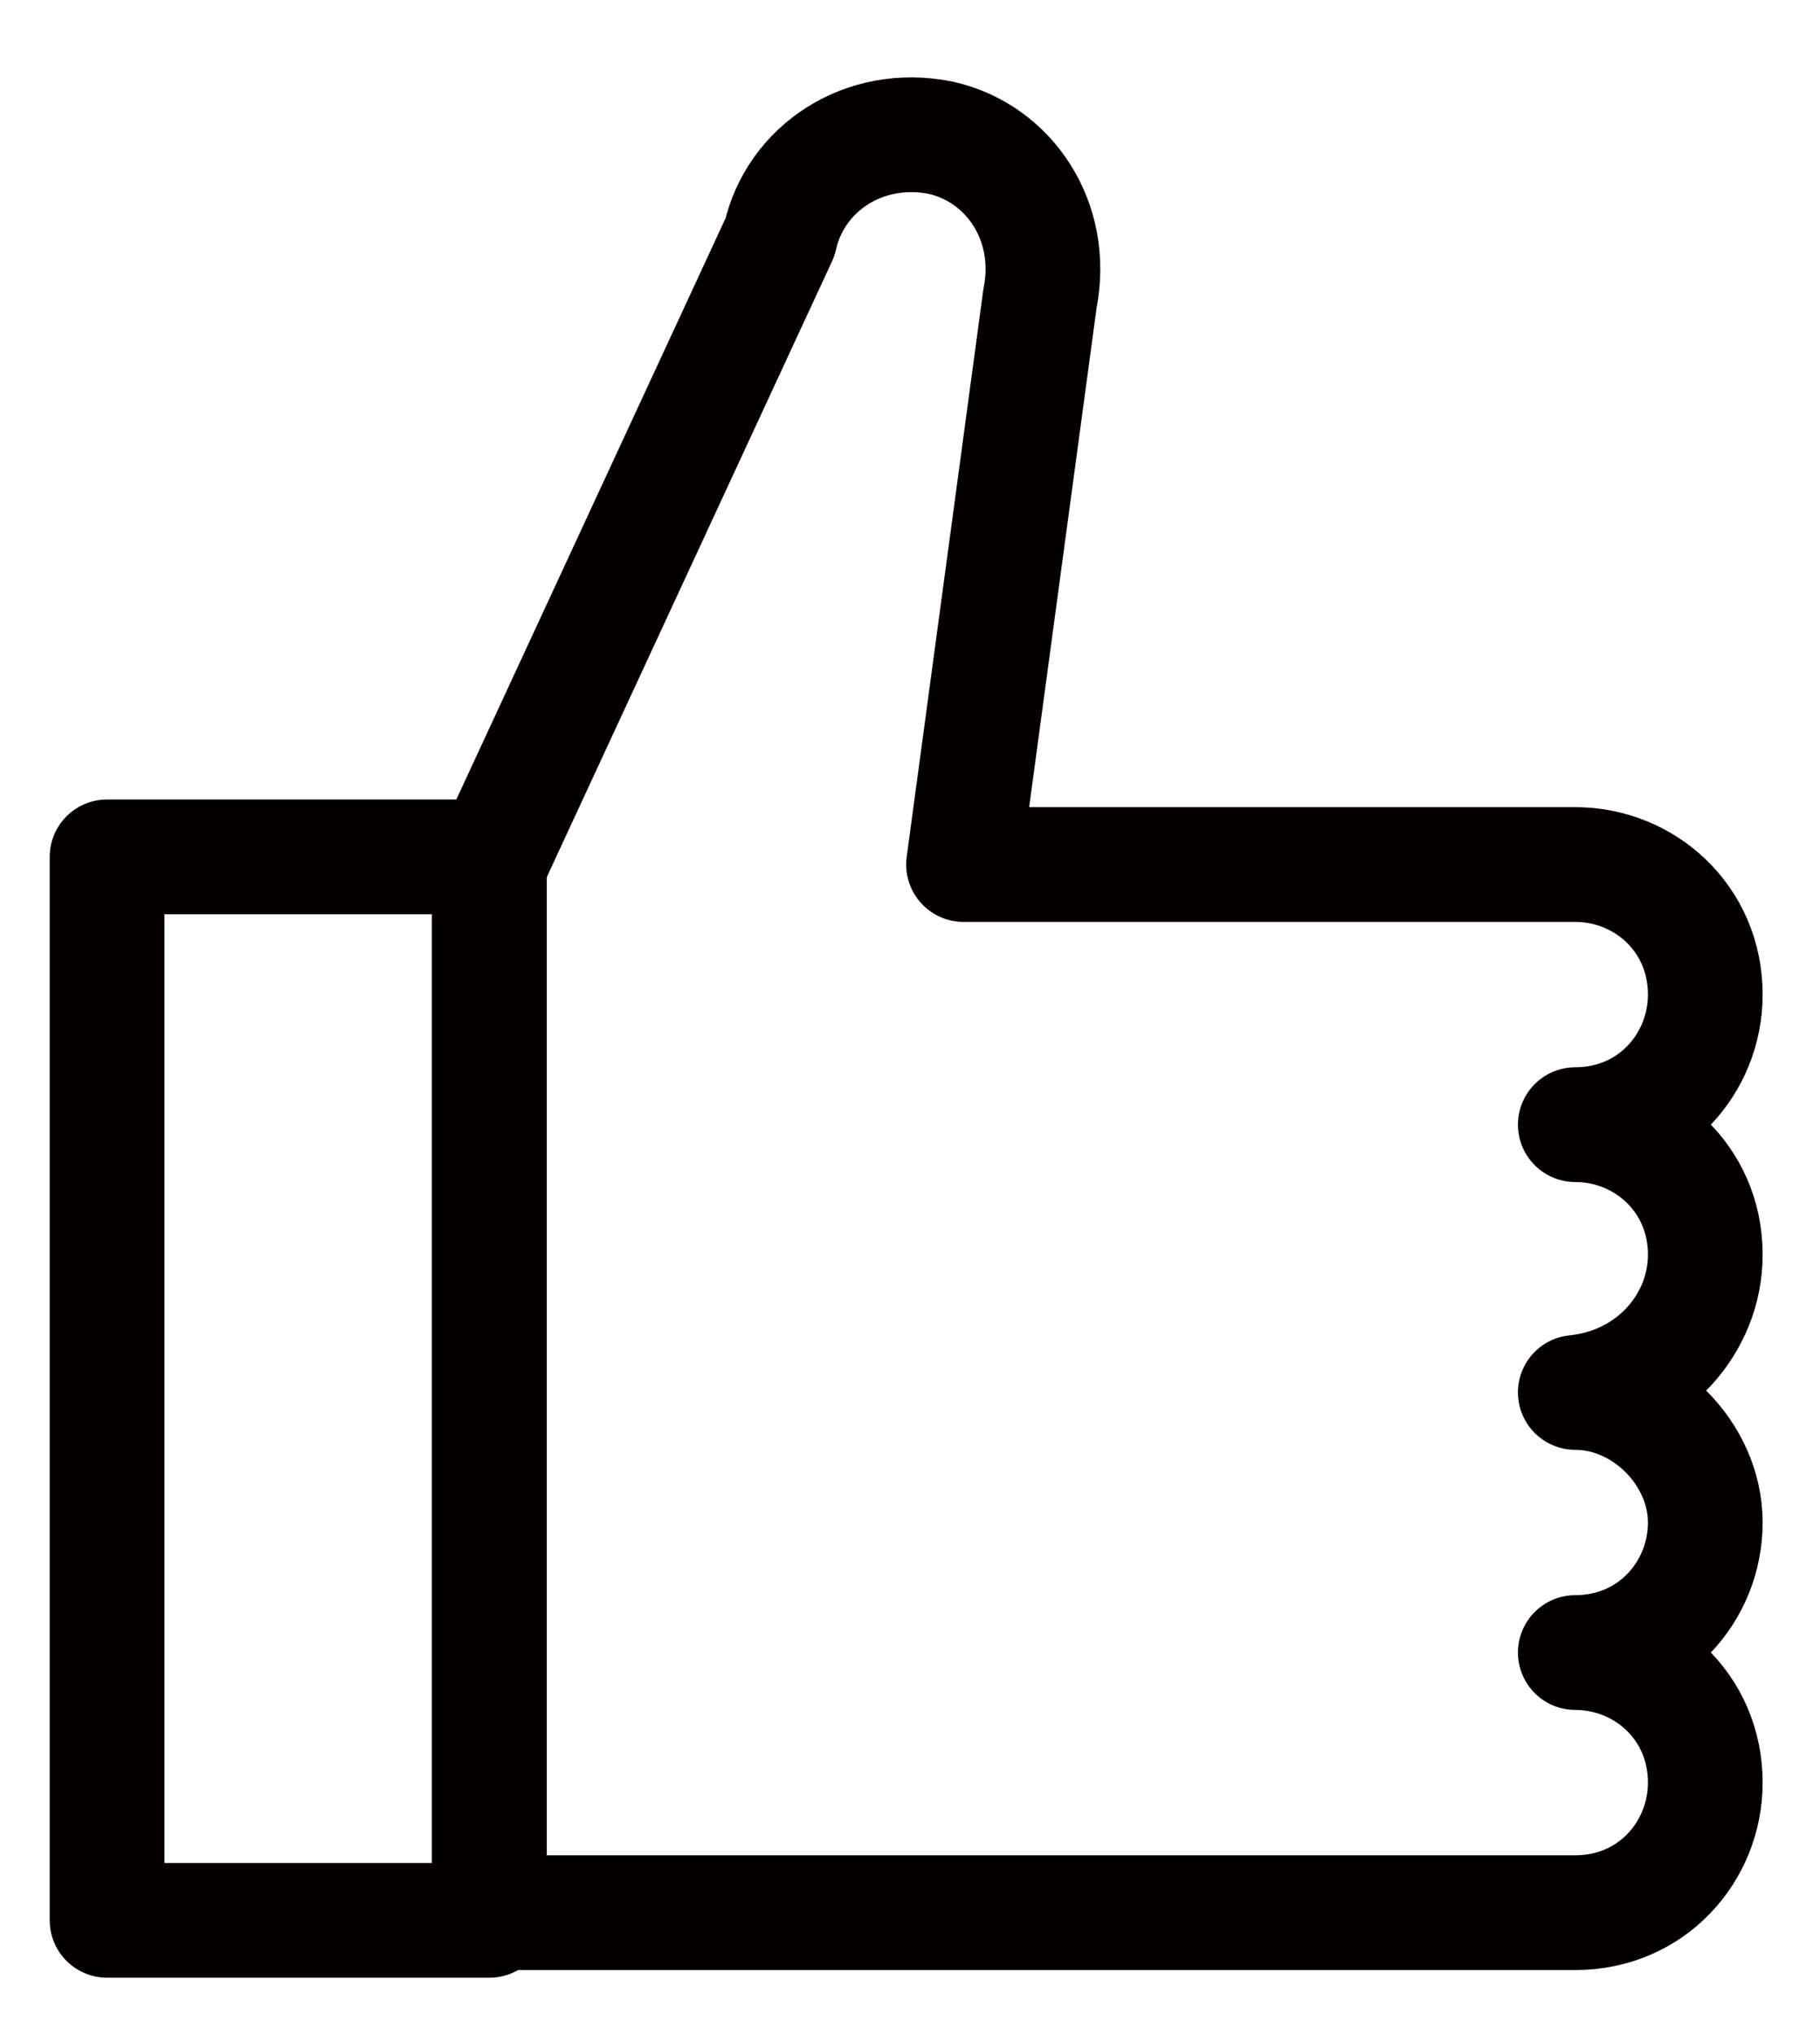 <?xml version="1.0" encoding="utf-8"?>
<!-- Generator: Adobe Illustrator 16.0.0, SVG Export Plug-In . SVG Version: 6.00 Build 0)  -->
<!DOCTYPE svg PUBLIC "-//W3C//DTD SVG 1.1//EN" "http://www.w3.org/Graphics/SVG/1.1/DTD/svg11.dtd">
<svg version="1.1" id="Layer_1" xmlns="http://www.w3.org/2000/svg" xmlns:xlink="http://www.w3.org/1999/xlink" x="0px" y="0px"
	 width="23.8px" height="26.6px" viewBox="0 0 23.8 26.6" style="enable-background:new 0 0 23.8 26.6;" xml:space="preserve">
<g>
	
		<rect x="1.4" y="11.2" style="fill:none;stroke:#040000;stroke-width:1.5;stroke-linecap:round;stroke-linejoin:round;stroke-miterlimit:10;" width="5" height="13.9"/>
	<path style="fill:none;stroke:#040000;stroke-width:1.5;stroke-linecap:round;stroke-linejoin:round;stroke-miterlimit:10;" d="
		M22.3,16.4c0-1-0.8-1.7-1.7-1.7c1,0,1.7-0.8,1.7-1.7c0-1-0.8-1.7-1.7-1.7h-0.4h-2.8h-4.8l1-7.4c0.2-1-0.4-1.9-1.3-2.1
		c-1-0.2-1.9,0.4-2.1,1.3l-3.8,8.2V25h11h2.8h0.4c1,0,1.7-0.8,1.7-1.7c0-1-0.8-1.7-1.7-1.7c1,0,1.7-0.8,1.7-1.7s-0.8-1.7-1.7-1.7
		C21.6,18.1,22.3,17.3,22.3,16.4z"/>
</g>
</svg>
